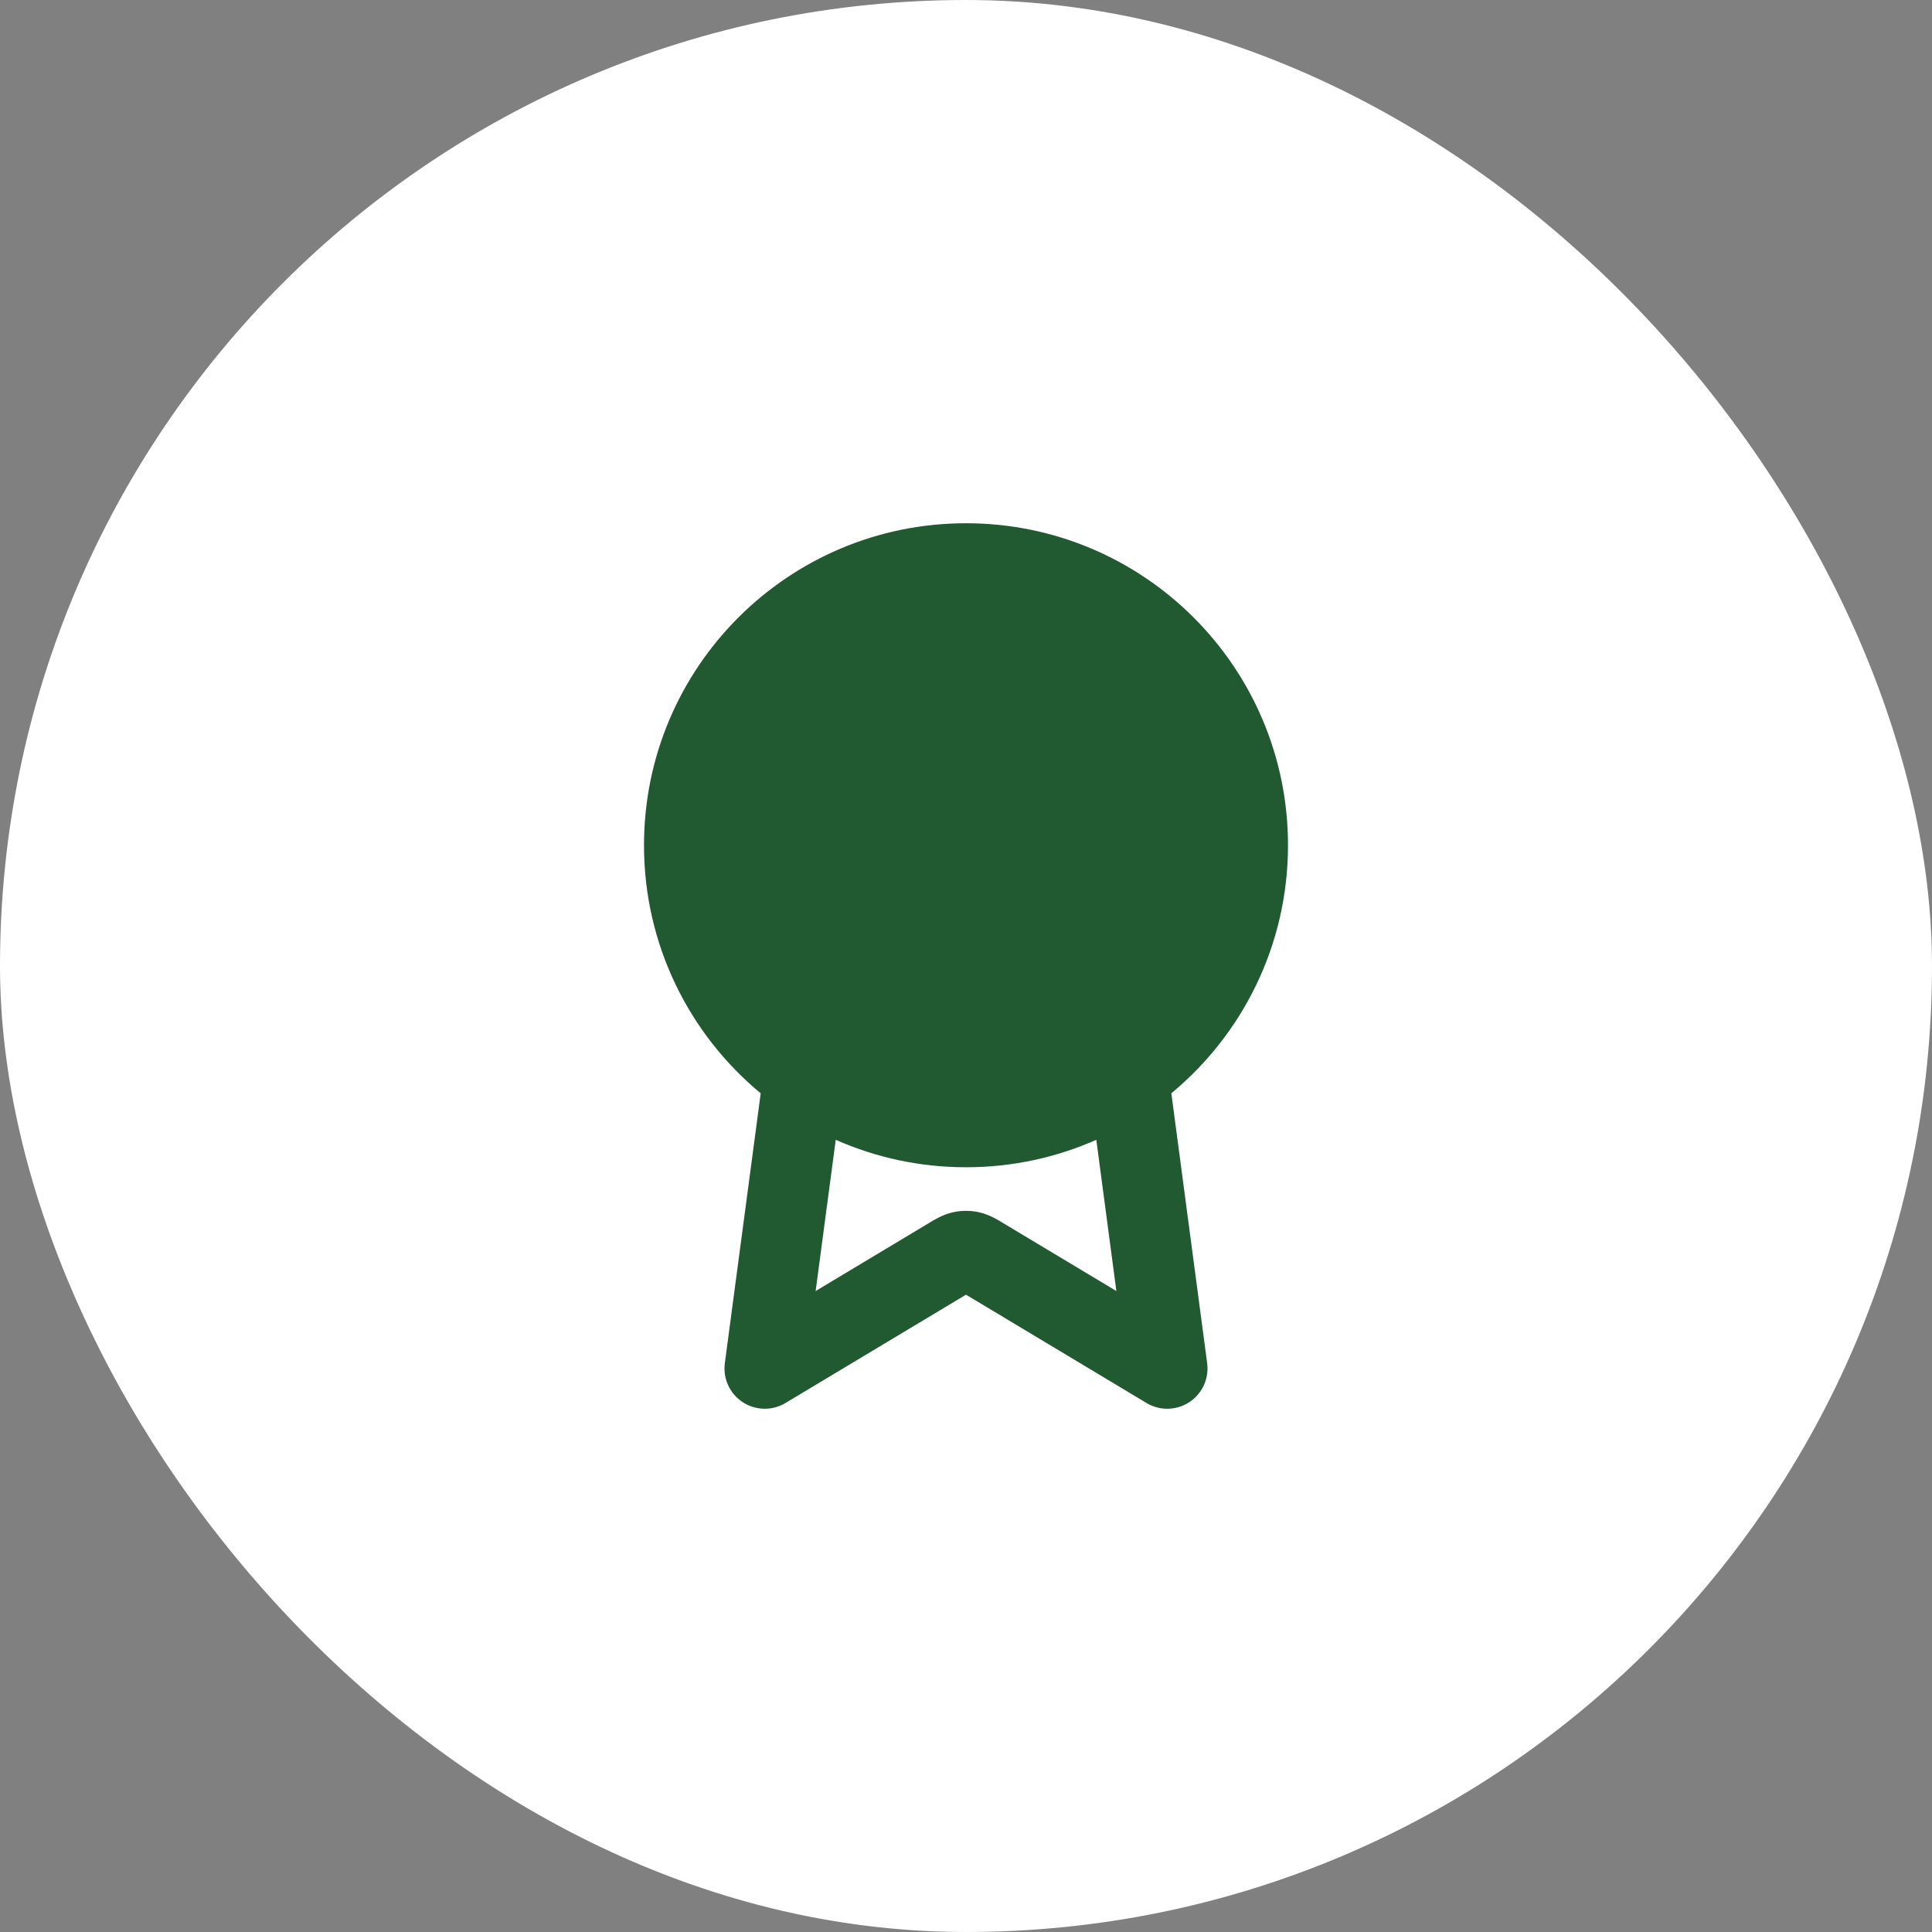<?xml version="1.0" encoding="UTF-8"?> <svg xmlns="http://www.w3.org/2000/svg" width="96" height="96" viewBox="0 0 96 96" fill="none"><rect x="0" y="0" width="96" height="96" fill="#808080" stroke="none"/><rect width="96" height="96" rx="48" fill="white"></rect><path fill-rule="evenodd" clip-rule="evenodd" d="M48 26C39.163 26 32 33.163 32 42C32 46.959 34.256 51.392 37.799 54.327L36.017 67.737C35.916 68.498 36.26 69.25 36.902 69.671C37.544 70.093 38.37 70.11 39.029 69.715L48 64.332L56.971 69.715C57.63 70.11 58.456 70.093 59.098 69.672C59.74 69.25 60.084 68.498 59.983 67.737L58.203 54.325C61.744 51.39 64 46.959 64 42C64 33.163 56.837 26 48 26ZM41.527 56.636C43.506 57.513 45.696 58 48 58C50.304 58 52.495 57.513 54.475 56.636L55.472 64.151L49.852 60.779L49.794 60.743C49.583 60.614 49.147 60.346 48.644 60.236C48.22 60.143 47.781 60.143 47.357 60.236C46.853 60.346 46.417 60.614 46.206 60.743L46.148 60.779L40.529 64.15L41.527 56.636Z" fill="#215A31"></path></svg> 